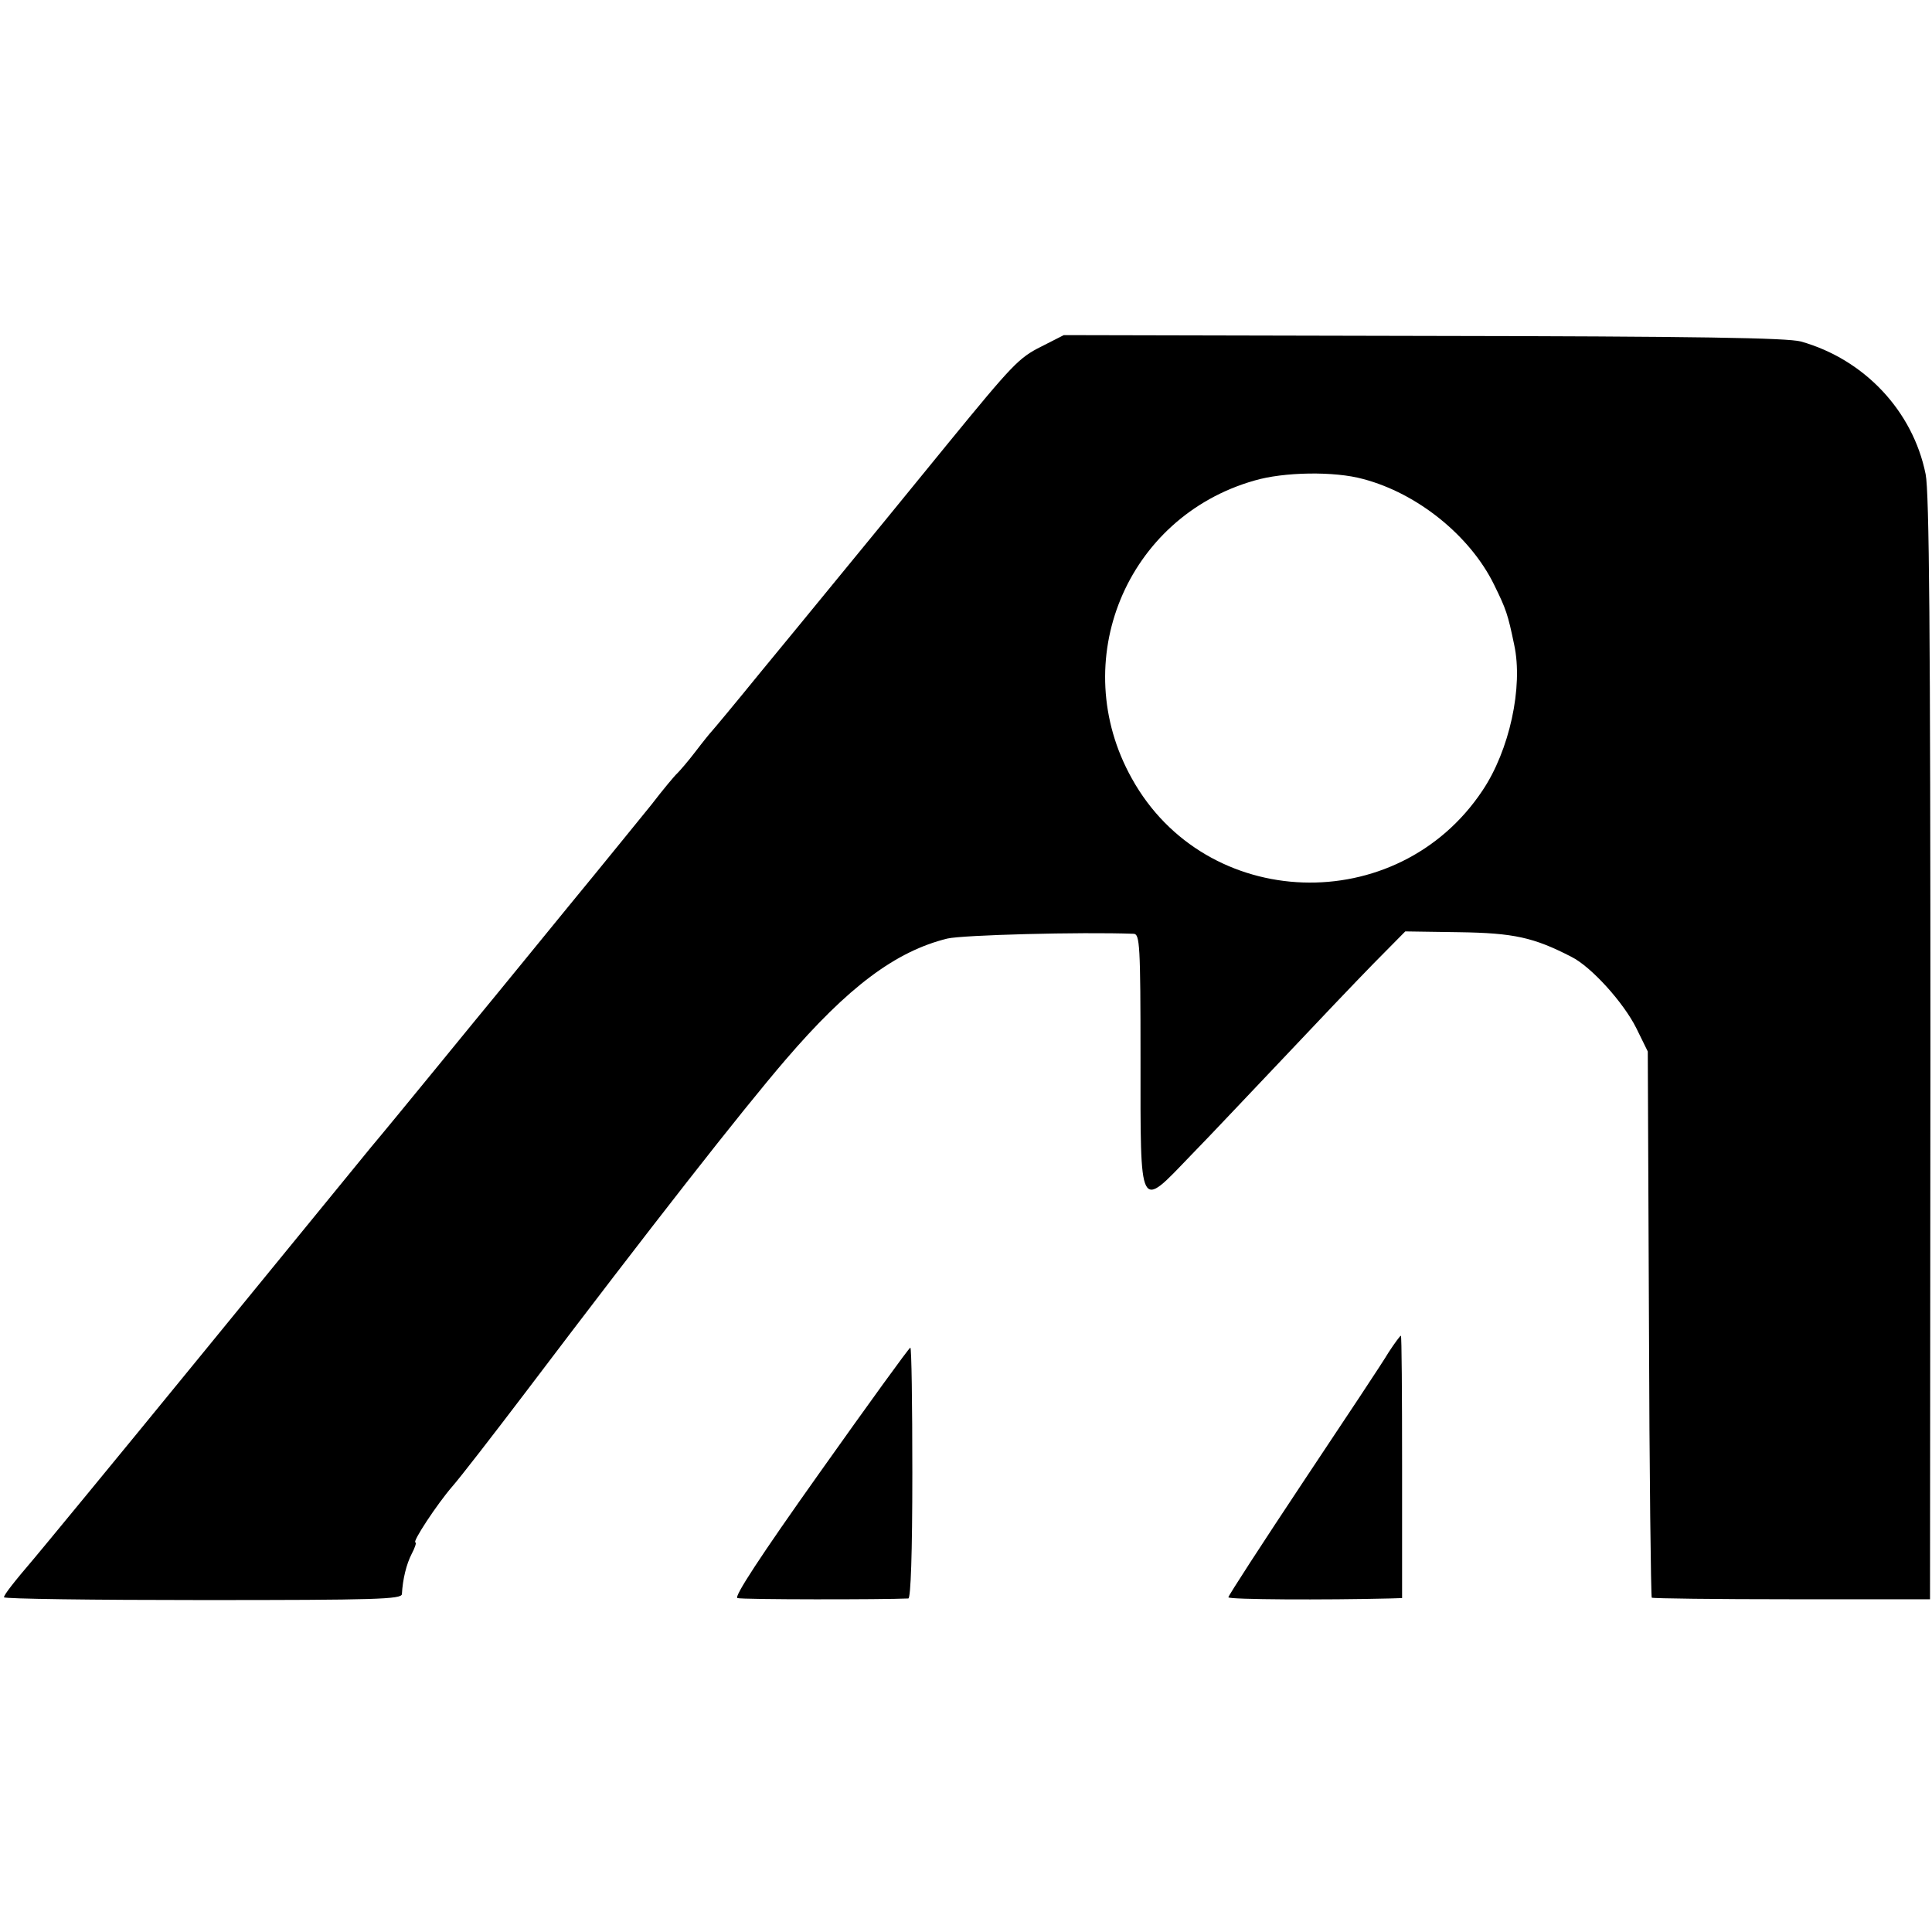 <?xml version="1.0" standalone="no"?>
<!DOCTYPE svg PUBLIC "-//W3C//DTD SVG 20010904//EN"
 "http://www.w3.org/TR/2001/REC-SVG-20010904/DTD/svg10.dtd">
<svg version="1.0" xmlns="http://www.w3.org/2000/svg"
 width="486pt" height="486pt" viewBox="0 0 486 486"
 preserveAspectRatio="xMidYMid meet">
<g transform="translate(0,486) scale(0.1,-0.1)"
fill="#000000" stroke="none">
<path d="M2619 3988 c-56 -28 -72 -45 -234 -243 -38 -47 -271 -332 -319 -390
-18 -22 -86 -105 -152 -185 -65 -80 -121 -147 -124 -150 -3 -3 -21 -25 -40
-50 -19 -25 -40 -49 -46 -55 -6 -5 -36 -41 -66 -80 -31 -38 -124 -153 -208
-255 -83 -102 -166 -203 -183 -224 -35 -42 -258 -316 -313 -381 -18 -22 -211
-258 -429 -525 -218 -267 -407 -496 -419 -510 -53 -62 -76 -92 -76 -98 0 -4
225 -7 500 -7 437 0 500 2 501 15 2 37 11 75 25 102 8 15 12 28 9 28 -9 0 54
96 93 141 21 24 103 130 182 234 321 424 546 711 656 839 157 183 277 273 407
305 38 9 336 17 469 12 15 -1 17 -27 17 -313 0 -392 -5 -381 126 -245 50 51
155 163 235 247 80 85 181 191 225 236 l80 81 135 -2 c138 -2 188 -13 283 -62
50 -25 131 -115 163 -179 l29 -59 3 -685 c1 -376 5 -686 7 -689 3 -2 161 -4
352 -4 l348 0 1 1386 c0 1048 -3 1399 -12 1444 -32 159 -154 289 -314 334 -35
9 -255 13 -949 14 l-905 2 -57 -29z m810 -333 c137 -36 269 -143 329 -265 31
-63 35 -75 51 -152 23 -106 -12 -266 -80 -367 -214 -321 -696 -305 -882 31
-164 294 -14 657 308 749 74 22 202 24 274 4z"/>
<path d="M3493 1458 c-14 -24 -111 -170 -215 -326 -103 -155 -188 -286 -188
-290 0 -6 244 -7 406 -3 l31 1 0 330 c0 182 -1 330 -3 330 -2 0 -16 -19 -31
-42z"/>
<path d="M2063 1157 c-152 -214 -217 -314 -208 -317 11 -4 368 -4 430 -1 6 1
10 113 10 316 0 173 -2 315 -5 315 -3 0 -105 -141 -227 -313z"/>
</g>
</svg>
